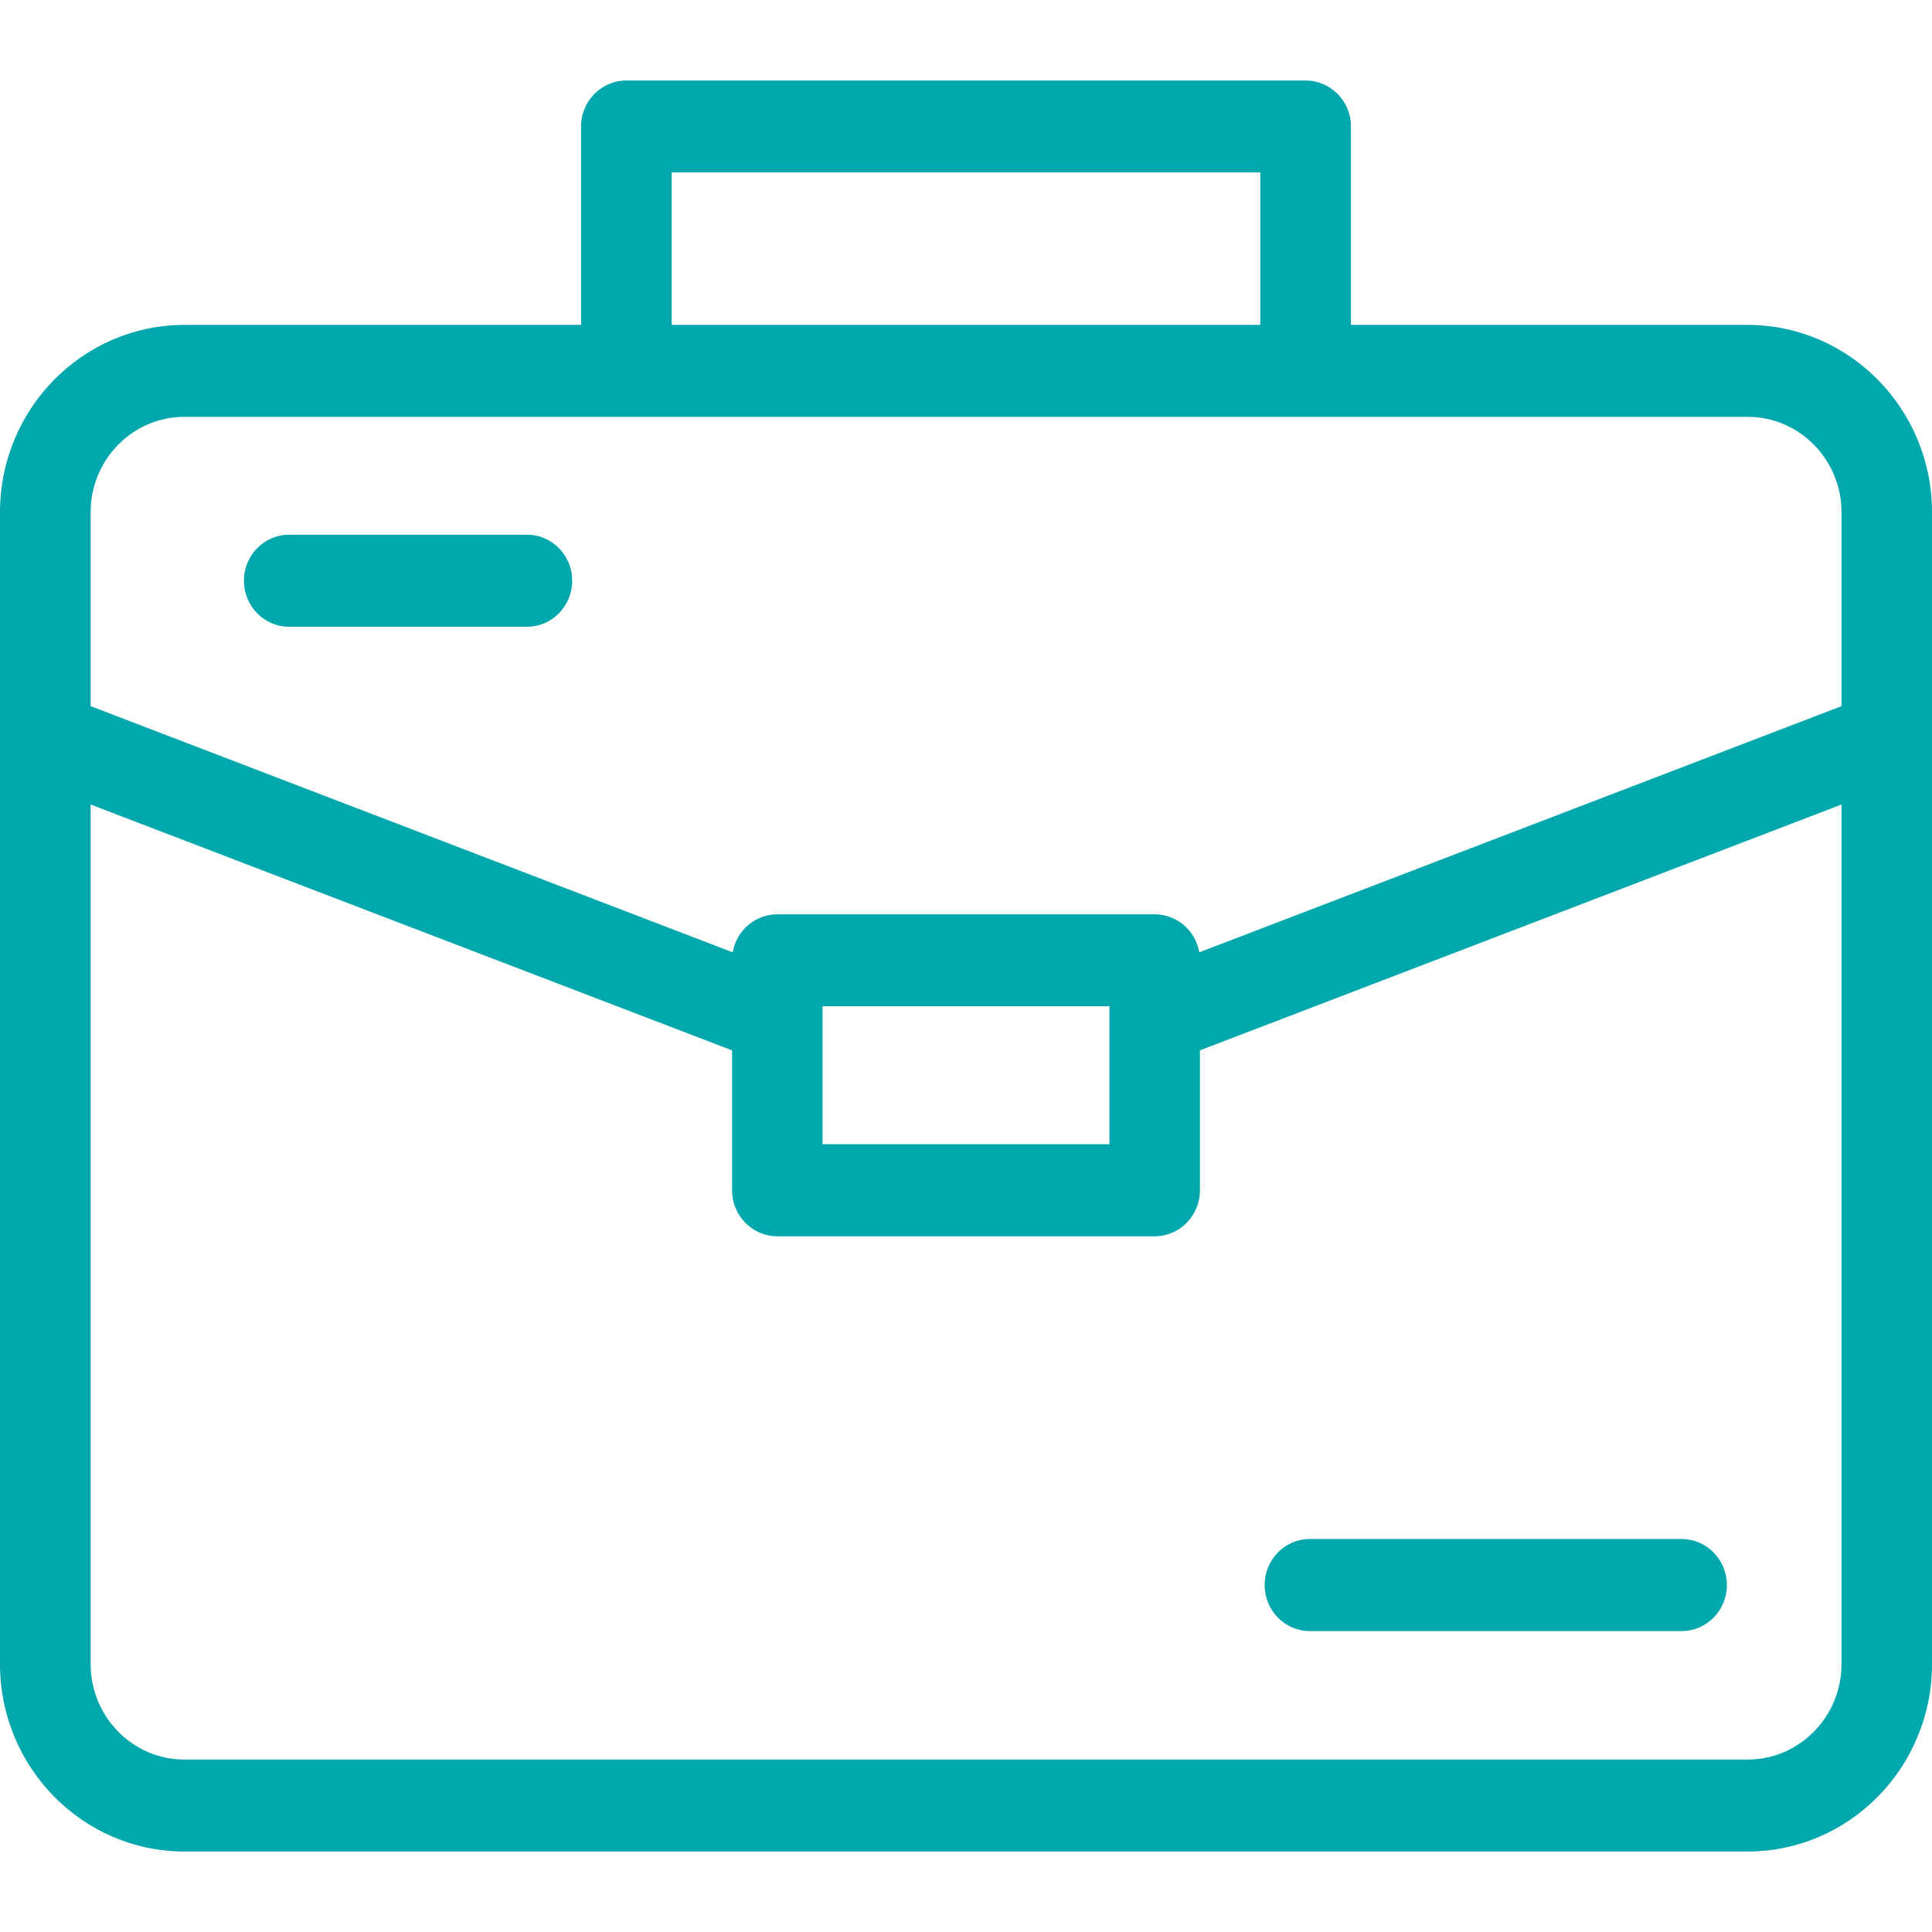 <svg width="12" height="12" viewBox="0 0 12 12" fill="none" xmlns="http://www.w3.org/2000/svg">
  <g clipPath="url(#clip0_278_3895)">
    <path d="M8.109 0.5H3.891C3.735 0.5 3.609 0.628 3.609 0.786V2.018H1.145C0.514 2.018 0 2.54 0 3.181V10.336C0 10.978 0.514 11.5 1.145 11.5H10.855C11.486 11.5 12 10.978 12 10.336V3.181C12 2.54 11.486 2.018 10.855 2.018H8.391V0.786C8.391 0.628 8.265 0.5 8.109 0.5ZM4.172 1.071H7.828V2.018H4.172V1.071ZM10.855 10.929H1.145C0.824 10.929 0.563 10.663 0.563 10.336V4.997L4.547 6.524V7.393C4.547 7.551 4.673 7.679 4.828 7.679H7.172C7.327 7.679 7.453 7.551 7.453 7.393V6.524L11.438 4.997V10.336C11.438 10.663 11.176 10.929 10.855 10.929ZM5.109 7.107V6.25H6.891V7.107H5.109ZM11.438 3.181V4.386L7.449 5.915C7.426 5.781 7.311 5.679 7.172 5.679H4.828C4.689 5.679 4.574 5.781 4.551 5.915L0.563 4.386V3.181C0.563 2.855 0.824 2.589 1.145 2.589H10.855C11.176 2.589 11.438 2.855 11.438 3.181ZM10.726 9.845C10.726 10.003 10.6 10.131 10.444 10.131H8.136C7.98 10.131 7.855 10.003 7.855 9.845C7.855 9.687 7.98 9.559 8.136 9.559H10.444C10.6 9.559 10.726 9.687 10.726 9.845ZM1.515 3.607C1.515 3.449 1.641 3.321 1.796 3.321H3.273C3.428 3.321 3.554 3.449 3.554 3.607C3.554 3.765 3.428 3.893 3.273 3.893H1.796C1.641 3.893 1.515 3.765 1.515 3.607Z" fill="#00A7AC" />
  </g>
  <defs>
    <clipPath id="clip0_278_3895">
      <rect width="12" height="11" fill="white" transform="translate(0 0.5)" />
    </clipPath>
  </defs>
</svg>